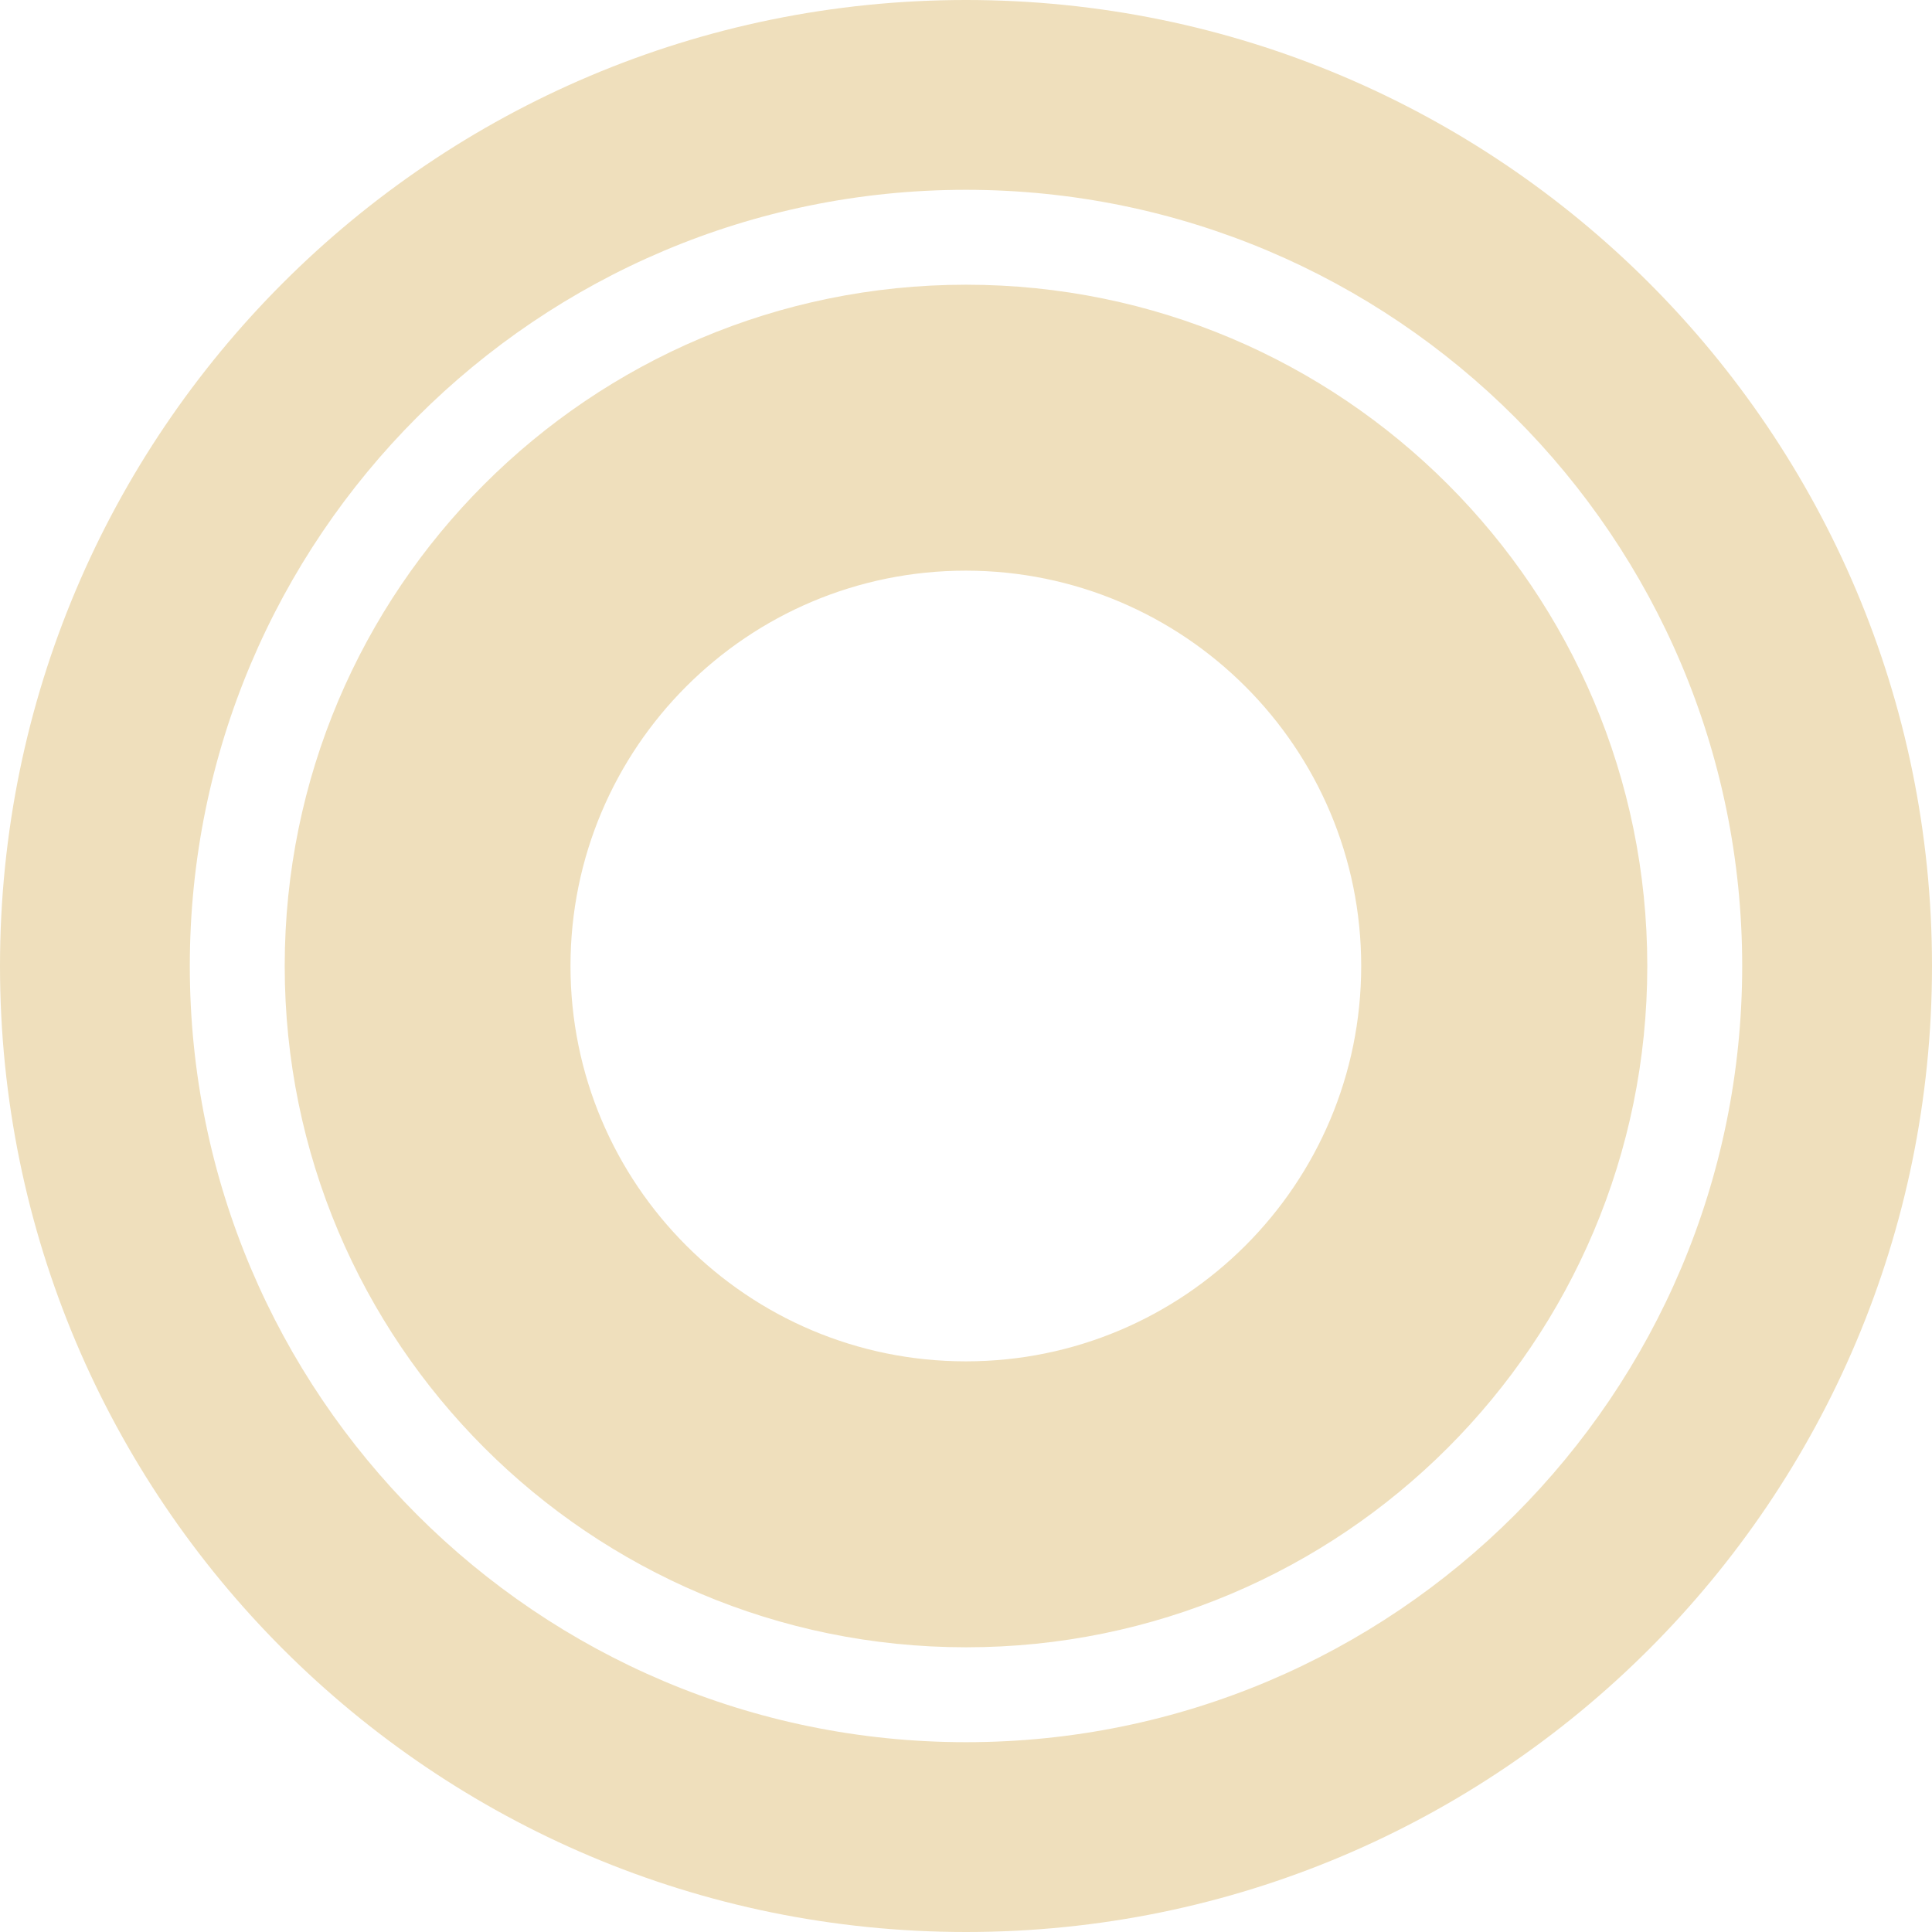 <?xml version="1.0" encoding="UTF-8" standalone="no"?>
<!-- Generator: Adobe Illustrator 23.0.2, SVG Export Plug-In . SVG Version: 6.00 Build 0)  -->

<svg
   version="1.1"
   id="Ebene_1"
   x="0px"
   y="0px"
   viewBox="0 0 126.42 126.42"
   xml:space="preserve"
   width="126.42"
   height="126.42"
   xmlns="http://www.w3.org/2000/svg"
   xmlns:svg="http://www.w3.org/2000/svg"><defs
   id="defs24" />
<style
   type="text/css"
   id="style1">
	.st0{fill:#EFDFBA;}
</style>































<path
   class="st0"
   d="M 89.07,63.21 C 89.07,77.5 77.49,89.08 63.2,89.08 48.91,89.08 37.33,77.5 37.33,63.21 37.33,48.92 48.91,37.34 63.2,37.34 77.49,37.35 89.07,48.93 89.07,63.21 m 18.72,0 c 0,-24.62 -19.96,-44.58 -44.58,-44.58 -24.62,0 -44.58,19.96 -44.58,44.58 0,24.62 19.96,44.58 44.58,44.58 24.62,0.01 44.58,-19.95 44.58,-44.58 m 6.21,0 C 114,91.26 91.26,114 63.21,114 35.16,114 12.42,91.26 12.42,63.21 12.42,35.16 35.16,12.42 63.21,12.42 91.26,12.43 114,35.16 114,63.21 m 12.42,0 C 126.42,28.3 98.12,0 63.21,0 28.3,0 0,28.3 0,63.21 c 0,34.91 28.3,63.21 63.21,63.21 34.91,0.01 63.21,-28.29 63.21,-63.21"
   id="path24"
   style="fill:#efdfbc;fill-opacity:1" />
</svg>

